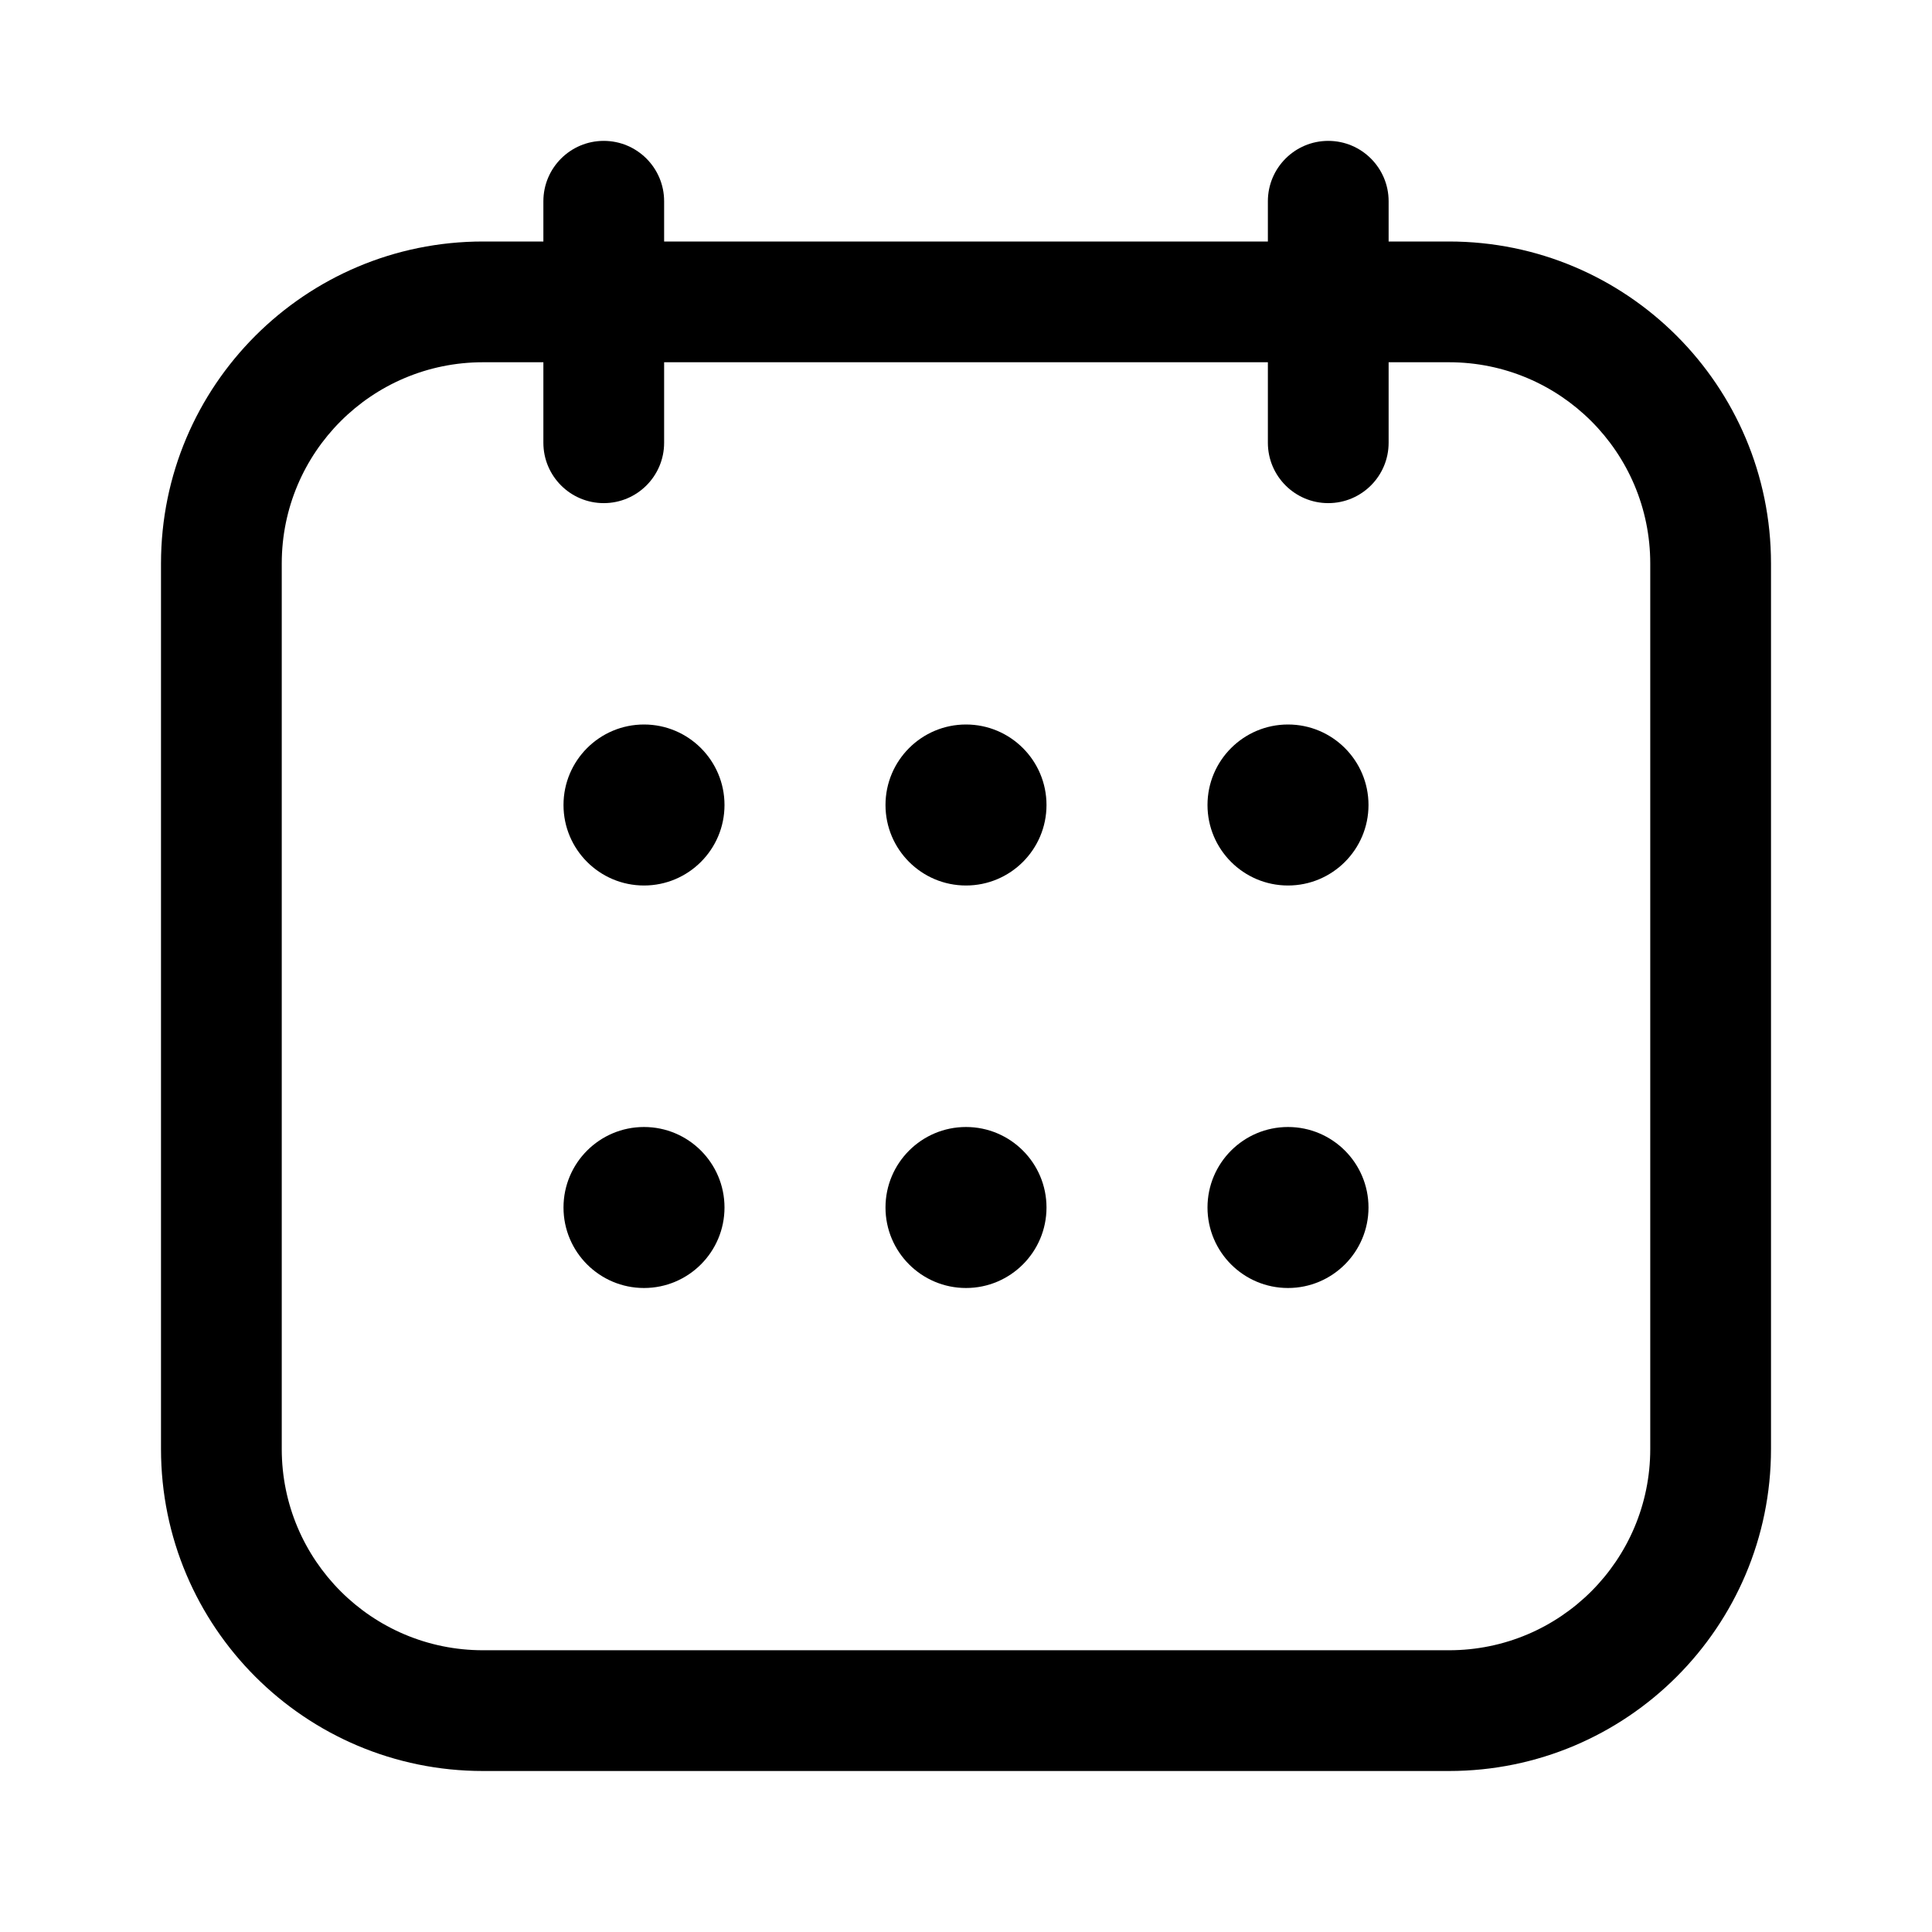 <svg width="24" height="24" viewBox="0 0 24 24" fill="none" xmlns="http://www.w3.org/2000/svg">
<path fill-rule="evenodd" clip-rule="evenodd" d="M18 4.5H6C4.619 4.5 3.5 5.619 3.5 7V18C3.5 19.381 4.619 20.5 6 20.5H18C19.381 20.5 20.5 19.381 20.5 18V7C20.5 5.619 19.381 4.5 18 4.5ZM6 3C3.791 3 2 4.791 2 7V18C2 20.209 3.791 22 6 22H18C20.209 22 22 20.209 22 18V7C22 4.791 20.209 3 18 3H6Z" fill="black"/>
<path fill-rule="evenodd" clip-rule="evenodd" d="M7.5 1.75C7.914 1.75 8.25 2.086 8.25 2.5V5.5C8.25 5.914 7.914 6.25 7.5 6.25C7.086 6.25 6.75 5.914 6.75 5.5V2.5C6.75 2.086 7.086 1.75 7.5 1.75Z" fill="black"/>
<path fill-rule="evenodd" clip-rule="evenodd" d="M16.5 1.75C16.914 1.75 17.25 2.086 17.25 2.5V5.5C17.25 5.914 16.914 6.25 16.5 6.25C16.086 6.25 15.75 5.914 15.75 5.5V2.5C15.75 2.086 16.086 1.75 16.5 1.75Z" fill="black"/>
<path d="M8 9C8.552 9 9 9.448 9 10C9 10.552 8.552 11 8 11C7.448 11 7 10.552 7 10C7 9.448 7.448 9 8 9ZM12 9C12.552 9 13 9.448 13 10C13 10.552 12.552 11 12 11C11.448 11 11 10.552 11 10C11 9.448 11.448 9 12 9ZM16 9C16.552 9 17 9.448 17 10C17 10.552 16.552 11 16 11C15.448 11 15 10.552 15 10C15 9.448 15.448 9 16 9Z" fill="black"/>
<path d="M8 14C8.552 14 9 14.448 9 15C9 15.552 8.552 16 8 16C7.448 16 7 15.552 7 15C7 14.448 7.448 14 8 14ZM12 14C12.552 14 13 14.448 13 15C13 15.552 12.552 16 12 16C11.448 16 11 15.552 11 15C11 14.448 11.448 14 12 14ZM16 14C16.552 14 17 14.448 17 15C17 15.552 16.552 16 16 16C15.448 16 15 15.552 15 15C15 14.448 15.448 14 16 14Z" fill="black"/>
</svg>
